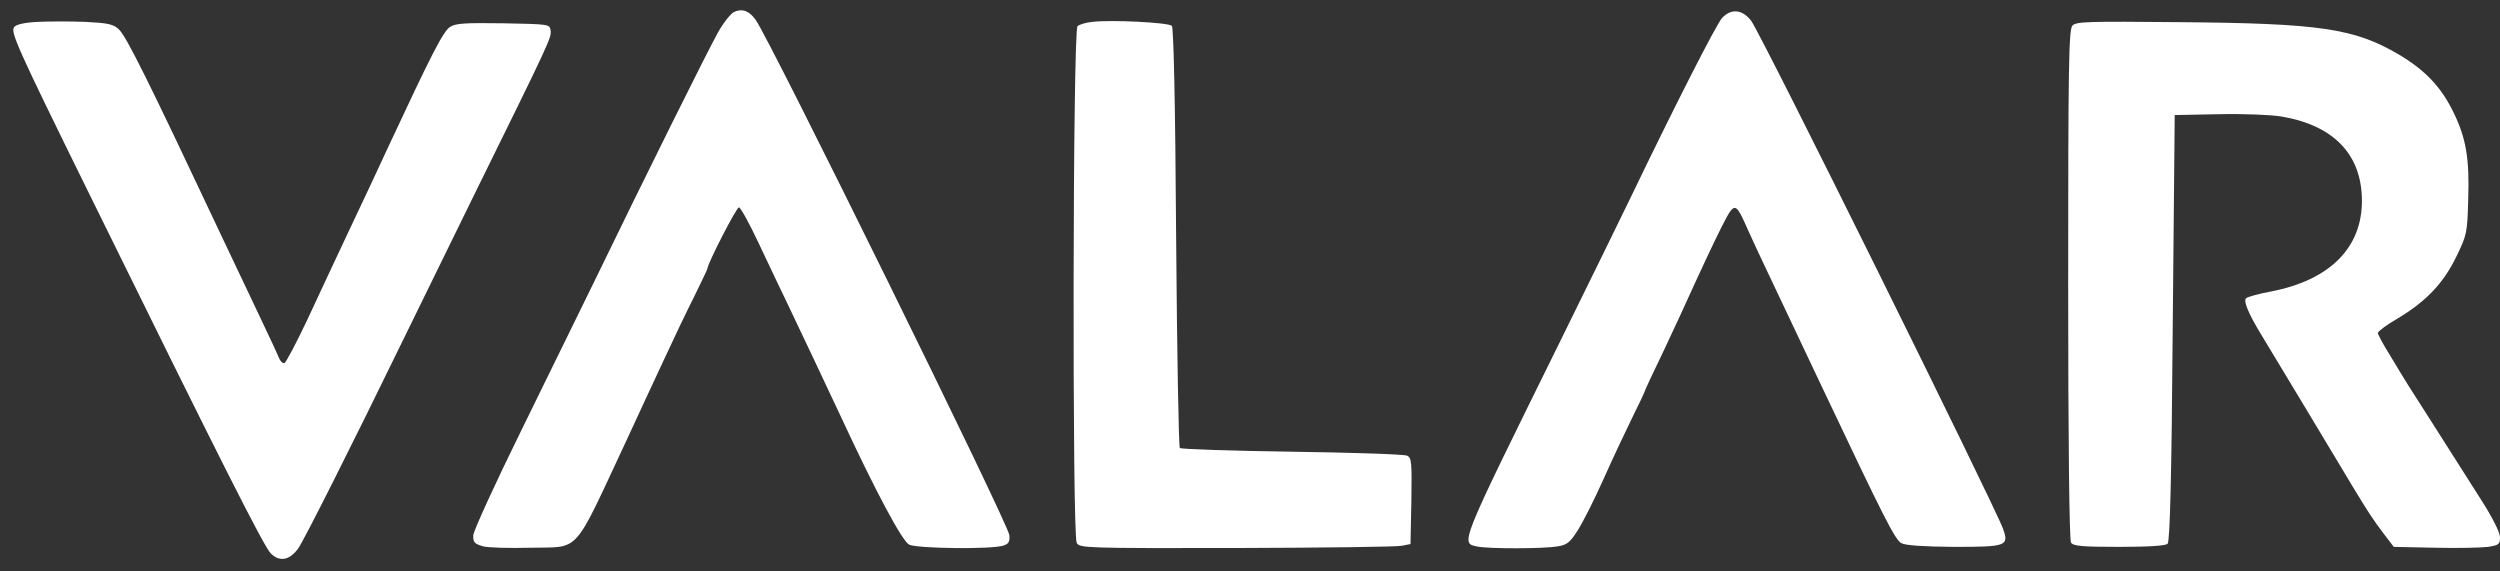 <?xml version="1.0" standalone="no"?>
<!DOCTYPE svg PUBLIC "-//W3C//DTD SVG 20010904//EN"
 "http://www.w3.org/TR/2001/REC-SVG-20010904/DTD/svg10.dtd">
<svg version="1.0" xmlns="http://www.w3.org/2000/svg"
 width="880pt" height="201pt" viewBox="0 0 880 201"
 preserveAspectRatio="xMidYMid meet">

<rect x="0" y="0" width="880" height="201" fill="#333333" stroke="none"/>

<g transform="translate(0,201) scale(0.1,-0.1)"
fill="#FFFFFF" stroke="none">
<path d="M2584 1968 c-11 -5 -37 -37 -56 -71 -33 -58 -255 -504 -443 -892 -46
-93 -158 -323 -250 -510 -92 -187 -168 -353 -169 -369 -1 -25 4 -30 34 -39 19
-5 94 -7 167 -5 178 4 147 -31 336 373 43 94 105 226 137 295 32 69 78 166
104 217 25 51 46 95 46 97 0 17 102 216 111 216 6 0 37 -57 70 -127 33 -71 78
-164 99 -208 47 -99 138 -290 191 -404 121 -261 215 -436 239 -448 27 -14 286
-17 330 -4 20 6 25 13 23 37 -1 35 -842 1743 -893 1814 -23 32 -47 41 -76 28z"/>
<path d="M6062 1947 c-20 -21 -169 -314 -322 -632 -32 -66 -144 -295 -250
-510 -357 -724 -350 -706 -289 -719 41 -8 233 -8 283 1 32 5 43 14 70 57 18
28 59 109 91 181 32 72 78 169 102 218 24 48 43 89 43 91 0 2 29 65 66 141 36
76 85 182 110 238 25 55 65 140 90 190 51 101 51 101 98 -5 13 -29 44 -96 69
-148 25 -52 109 -230 187 -395 224 -473 260 -544 283 -557 15 -8 77 -12 184
-13 186 0 195 3 174 63 -30 83 -853 1745 -887 1789 -31 40 -70 44 -102 10z"/>
<path d="M133 1933 c-45 -2 -76 -9 -83 -18 -14 -17 9 -69 258 -575 465 -945
622 -1257 646 -1279 31 -30 66 -23 96 19 20 28 193 372 355 705 43 88 161 329
262 535 269 546 275 558 271 583 -3 22 -6 22 -167 25 -134 2 -168 0 -187 -13
-24 -15 -67 -100 -214 -415 -37 -80 -101 -217 -143 -305 -41 -88 -107 -227
-145 -310 -39 -82 -75 -151 -81 -153 -6 -2 -15 7 -20 20 -5 13 -34 75 -64 138
-30 63 -93 196 -140 295 -259 550 -333 698 -359 722 -19 18 -38 22 -118 26
-52 2 -127 2 -167 0z"/>
<path d="M3845 1933 c-22 -2 -45 -9 -52 -15 -17 -14 -19 -1788 -3 -1819 10
-18 27 -19 563 -18 304 1 566 4 582 8 l30 6 3 151 c2 137 1 153 -15 160 -10 5
-192 11 -405 14 -212 3 -390 9 -395 13 -4 5 -10 339 -13 742 -3 485 -9 738
-15 744 -12 12 -216 22 -280 14z"/>
<path d="M7295 1920 c-13 -14 -15 -140 -15 -911 0 -548 4 -900 10 -909 8 -12
38 -15 169 -15 106 0 164 4 171 11 8 8 14 224 18 760 l7 749 155 3 c85 2 184
-2 220 -8 185 -31 283 -134 284 -295 1 -167 -113 -281 -320 -321 -43 -8 -83
-19 -88 -24 -10 -10 9 -55 56 -132 19 -31 281 -466 313 -520 57 -95 80 -130
113 -173 l38 -50 144 -3 c80 -2 164 0 188 3 38 6 42 9 42 34 0 17 -27 71 -73
142 -40 63 -111 174 -157 247 -97 151 -100 156 -157 251 -24 38 -43 74 -43 79
0 5 30 28 68 50 101 60 163 125 208 218 37 76 39 84 42 199 5 147 -7 219 -53
312 -43 88 -100 147 -191 201 -157 92 -275 110 -777 114 -319 3 -359 2 -372
-12z"/>
</g>
</svg>
